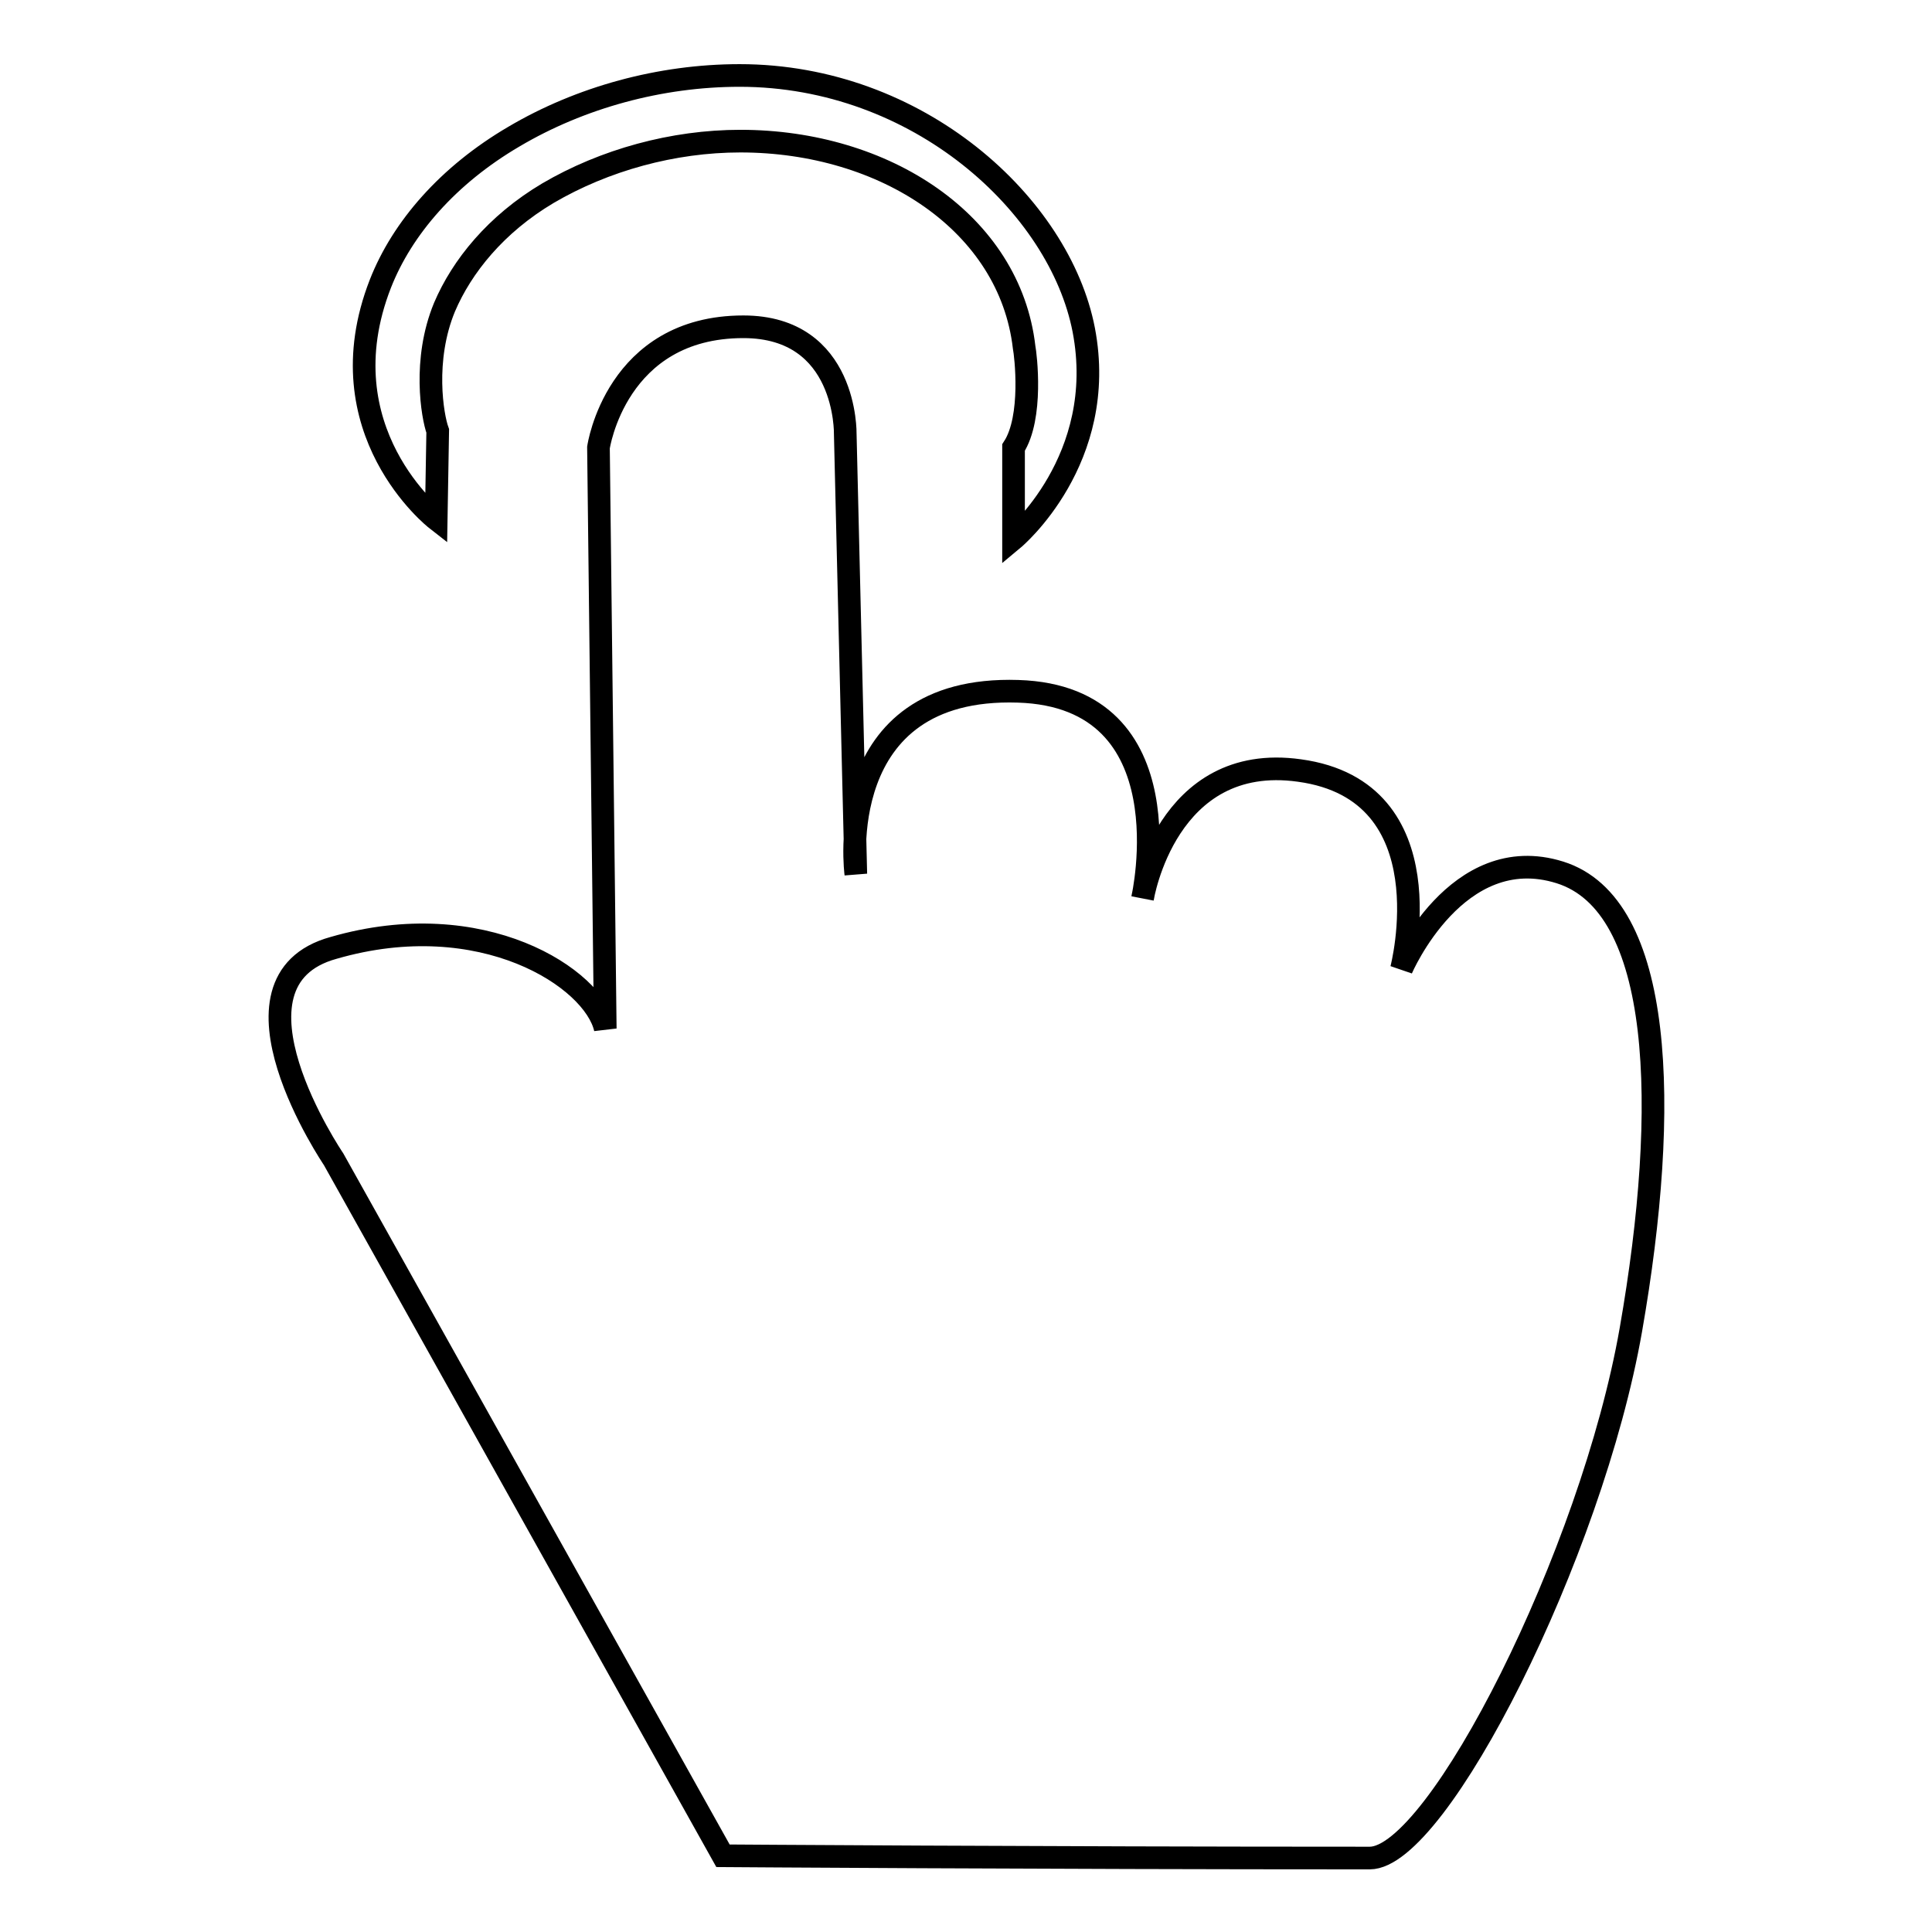 <?xml version="1.0" encoding="utf-8"?>
<!-- Svg Vector Icons : http://www.onlinewebfonts.com/icon -->
<!DOCTYPE svg PUBLIC "-//W3C//DTD SVG 1.1//EN" "http://www.w3.org/Graphics/SVG/1.1/DTD/svg11.dtd">
<svg version="1.1" xmlns="http://www.w3.org/2000/svg" xmlns:xlink="http://www.w3.org/1999/xlink" x="0px" y="0px" viewBox="0 0 256 256" enable-background="new 0 0 256 256" xml:space="preserve">
<g><g><path stroke-width="3" fill-opacity="0" stroke="#000000"  d="M57.8,68.8c0,0-15-11.7-7.4-31.2c2.9-7.4,9-14.4,17.7-19.5C76.9,12.9,87.5,10,98,10c23.7,0,42.4,17.2,45.6,33.7c3.3,17.2-9.3,27.7-9.3,27.7s0-2.6,0-12.1c2.6-4,1.6-12.3,1.4-13.3c-1.9-16.4-18.4-27.3-37.6-27.3c-8.9,0-18,2.5-25.5,6.9c-6.9,4.1-11.4,9.7-13.7,15.1c-2.9,7-1.6,14.5-0.9,16.4L57.8,68.8z"/><path stroke-width="3" fill-opacity="0" stroke="#000000"  d="M80.2,136.3l-0.9-77c0,0,2.3-16,19.2-16c13.8,0,13.5,14.2,13.5,14.2l1.4,58.3c0,0-3.4-25,21.5-24.2c22.6,0.7,16.5,27.4,16.5,27.4s3.1-19.4,20.8-16.9c19.7,2.7,13.5,26.3,13.5,26.3s7.3-17.1,21-12.8c13.7,4.3,14.6,30.9,9.4,60.6c-5.2,29.7-25.6,70-34.6,70c-43.7,0-85.7-0.3-85.7-0.3l-51.6-92.3c0,0-16-23.6,0-28C63.9,119.9,78.7,129.6,80.2,136.3z"/></g></g>
</svg>
